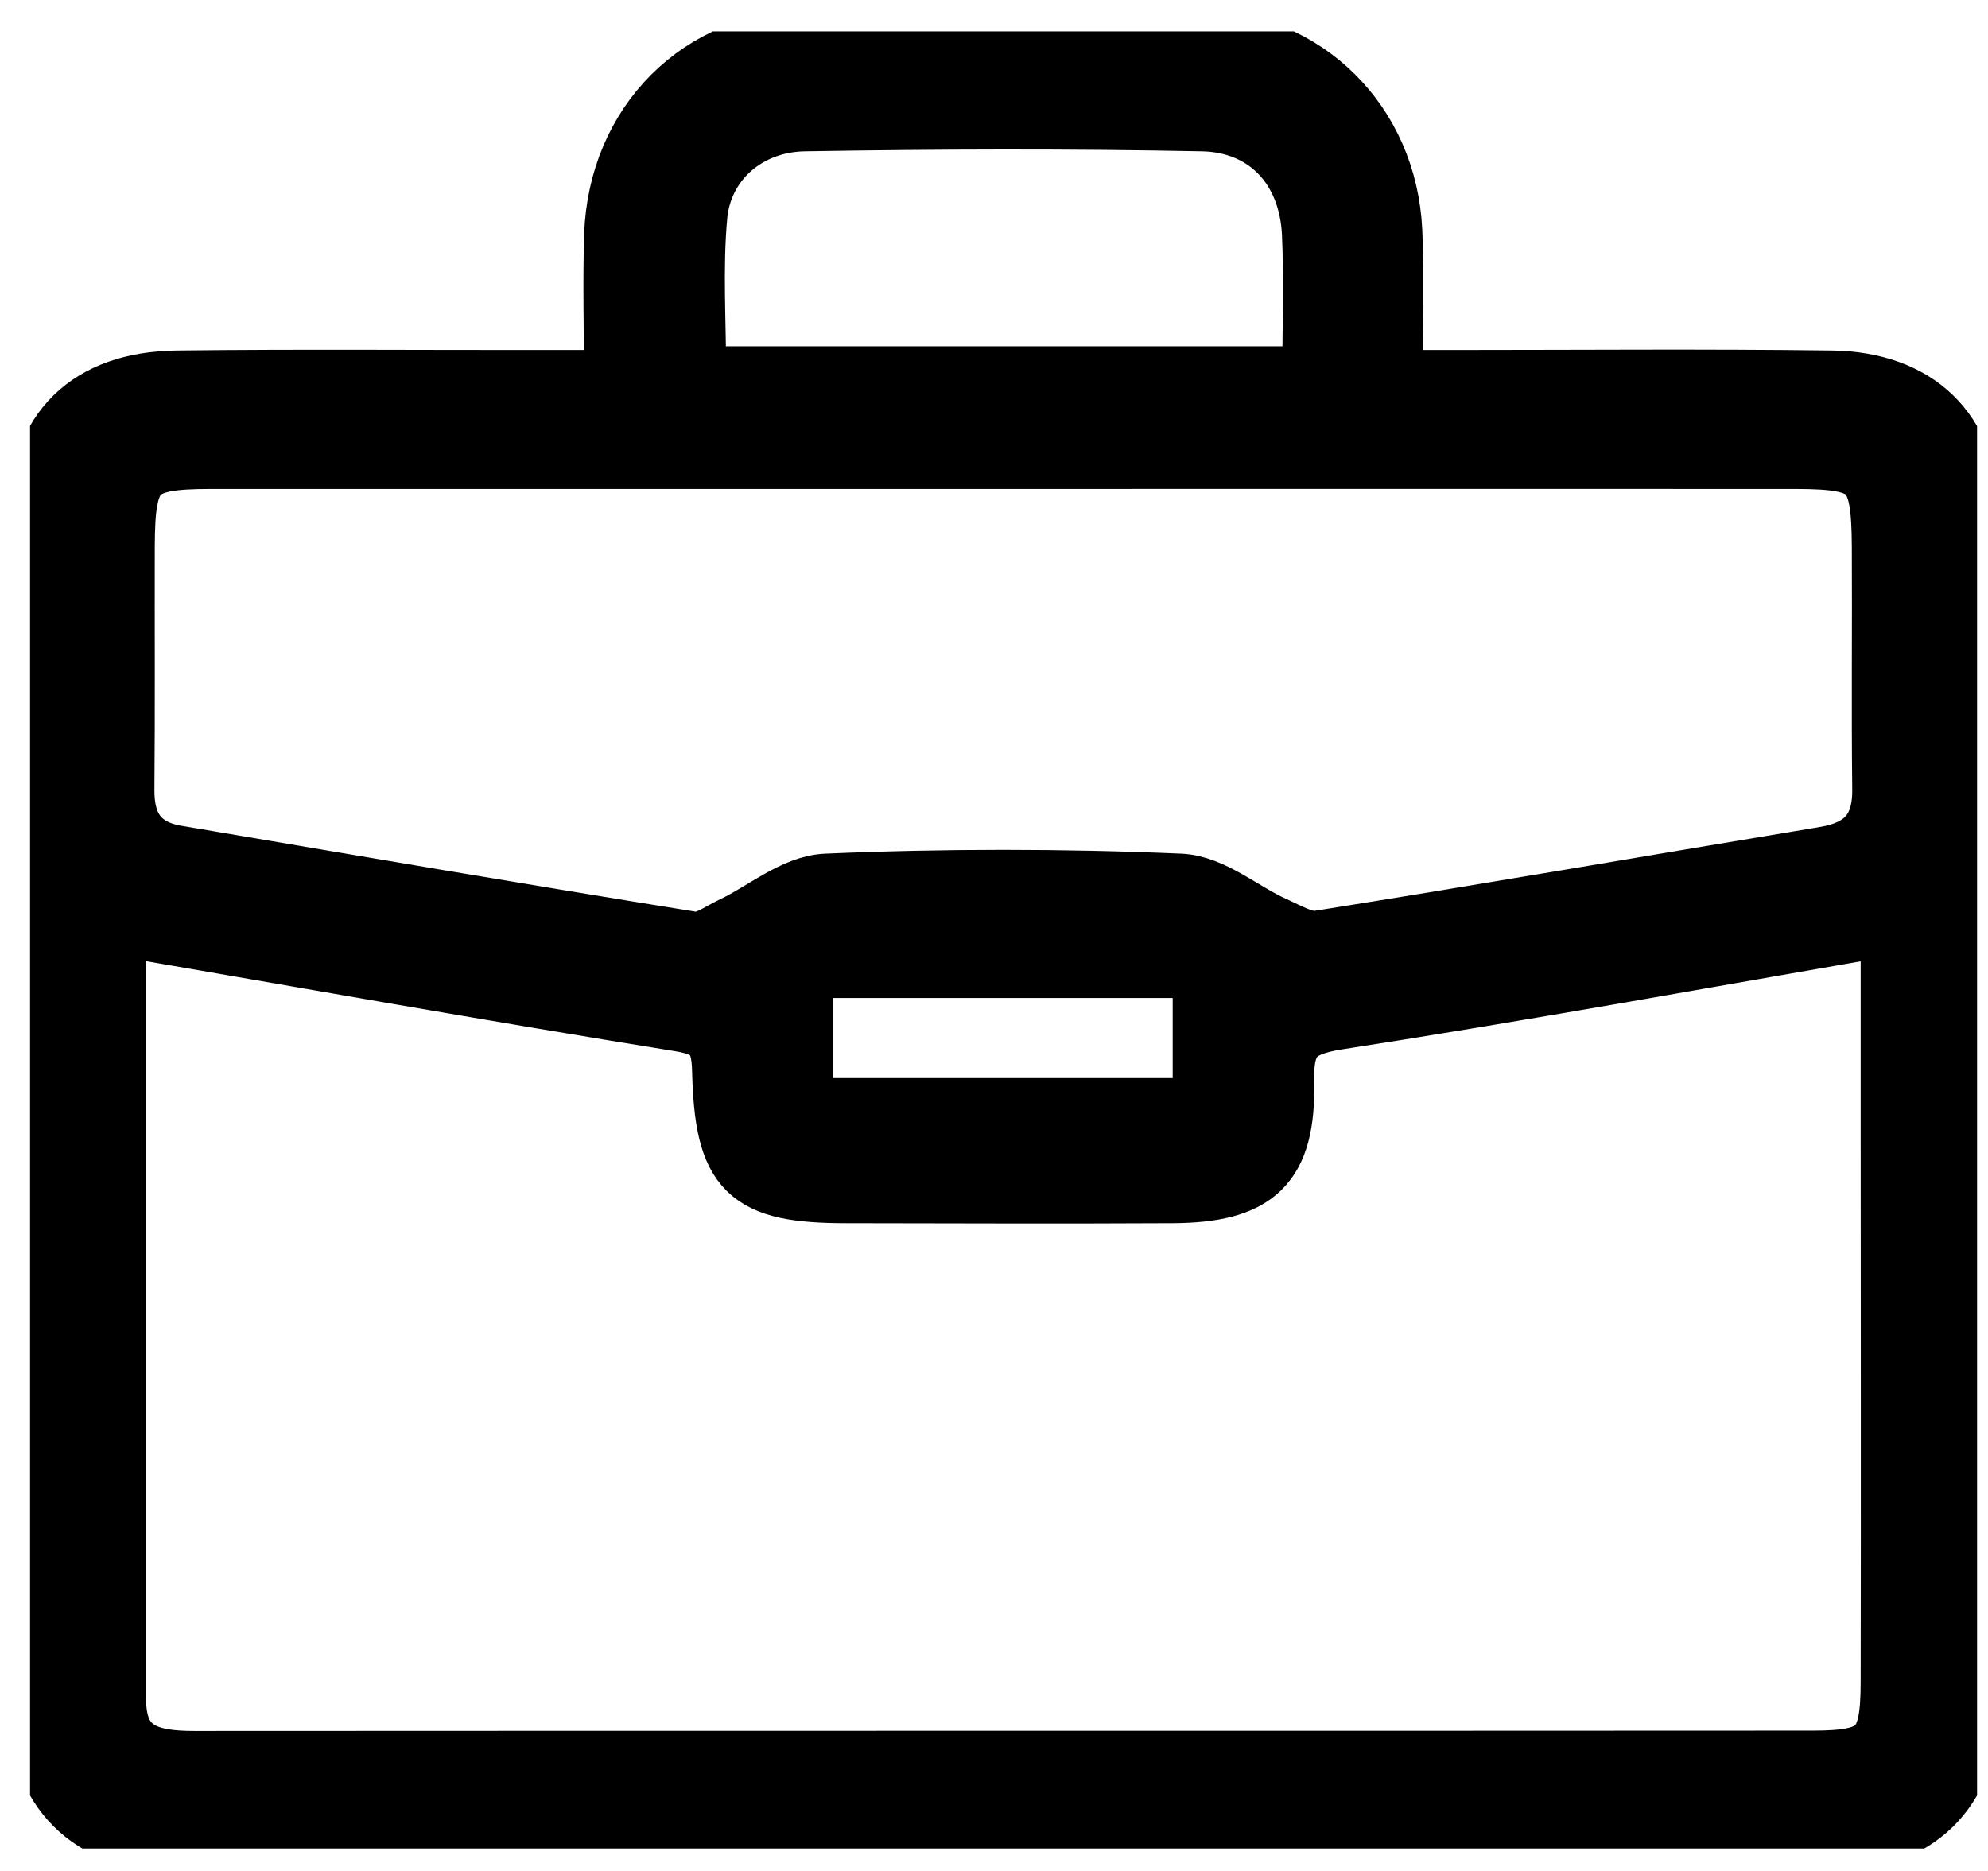 <svg width="34" height="32" viewBox="0 0 34 32" fill="none" xmlns="http://www.w3.org/2000/svg">
<g clip-path="url(#clip0_1165_226)">
<path d="M10.542 6.541C10.542 5.595 10.52 4.806 10.545 4.023C10.611 2.135 11.997 0.741 13.858 0.718C16.069 0.693 18.28 0.69 20.488 0.718C22.299 0.744 23.685 2.122 23.77 3.953C23.808 4.771 23.776 5.589 23.776 6.541C24.195 6.541 24.541 6.541 24.891 6.541C27.036 6.541 29.181 6.522 31.325 6.55C32.746 6.569 33.628 7.391 33.634 8.795C33.659 15.594 33.659 22.394 33.634 29.197C33.628 30.607 32.73 31.454 31.332 31.454C21.874 31.463 12.416 31.463 2.958 31.454C1.576 31.454 0.691 30.582 0.687 29.168C0.665 22.4 0.665 15.632 0.687 8.865C0.694 7.381 1.547 6.569 3.024 6.55C5.138 6.525 7.251 6.544 9.361 6.541C9.714 6.541 10.063 6.541 10.542 6.541ZM1.944 15.779C1.944 20.271 1.944 24.667 1.944 29.066C1.944 30.018 2.555 30.161 3.324 30.161C12.552 30.155 21.776 30.161 31.004 30.155C32.157 30.155 32.377 29.929 32.377 28.77C32.384 25.52 32.377 22.267 32.377 19.016C32.377 17.944 32.377 16.871 32.377 15.782C29.146 16.342 26.015 16.912 22.872 17.399C22.138 17.514 21.905 17.74 21.921 18.491C21.953 19.911 21.461 20.36 20.038 20.366C18.186 20.376 16.334 20.369 14.482 20.366C12.803 20.366 12.432 20.019 12.391 18.3C12.378 17.733 12.211 17.523 11.632 17.431C8.429 16.915 5.232 16.346 1.938 15.779H1.944ZM17.26 7.808C12.709 7.808 8.155 7.808 3.604 7.808C2.284 7.808 2.095 8.005 2.092 9.358C2.089 10.74 2.098 12.118 2.086 13.5C2.079 14.162 2.36 14.56 3.012 14.671C5.96 15.171 8.904 15.674 11.855 16.148C12.07 16.183 12.328 15.989 12.555 15.881C13.084 15.632 13.6 15.177 14.136 15.155C16.148 15.069 18.167 15.069 20.18 15.155C20.715 15.177 21.231 15.639 21.764 15.878C22.019 15.992 22.308 16.167 22.554 16.129C25.442 15.671 28.324 15.171 31.209 14.693C31.895 14.579 32.239 14.229 32.233 13.503C32.217 12.121 32.233 10.743 32.226 9.361C32.22 7.999 32.04 7.811 30.718 7.808C26.23 7.805 21.745 7.808 17.257 7.808H17.26ZM22.485 6.477C22.485 5.608 22.516 4.796 22.479 3.984C22.422 2.848 21.688 2.055 20.564 2.033C18.296 1.988 16.025 1.995 13.758 2.033C12.753 2.049 11.969 2.74 11.884 3.692C11.802 4.592 11.865 5.509 11.865 6.477H22.482H22.485ZM13.698 18.994H20.611V16.514H13.698V18.994Z" fill="black" stroke="black" stroke-width="1.11" stroke-miterlimit="10"/>
</g>
<defs>
<clipPath id="clip0_1165_226">
<rect width="33.299" height="31.079" fill="white" transform="translate(0.514 0.537)"/>
</clipPath>
</defs>
</svg>
